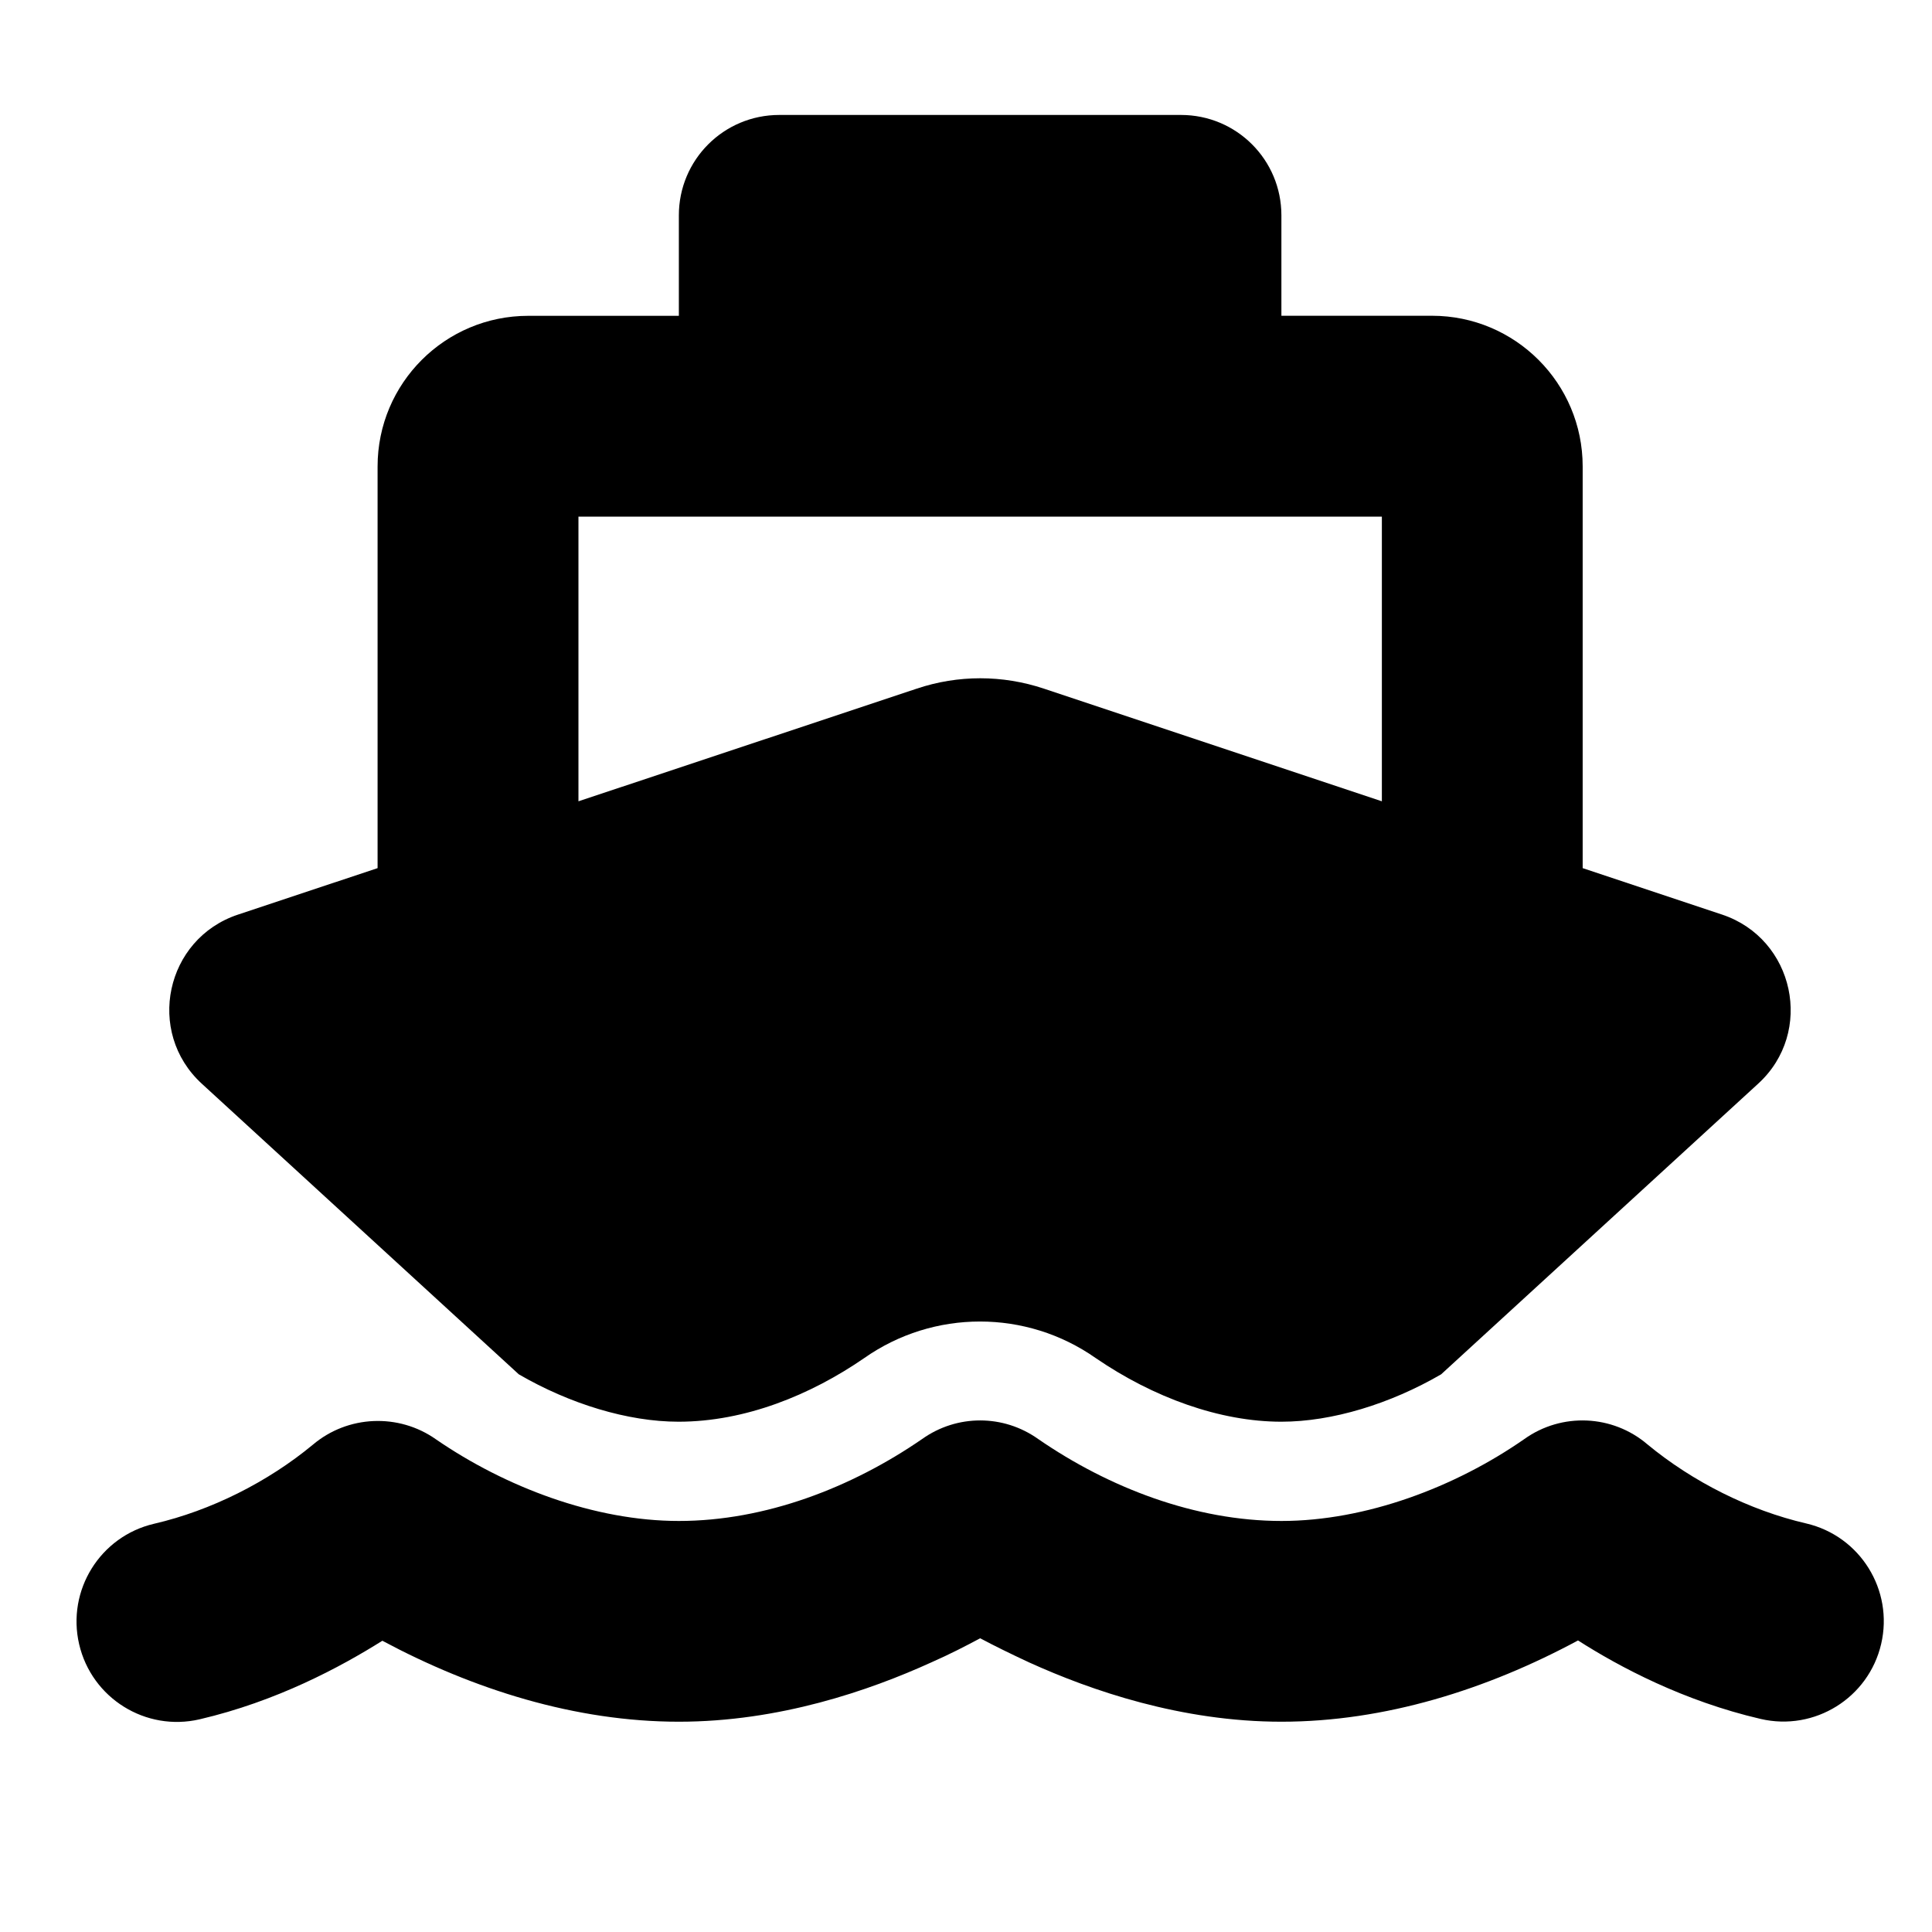 <?xml version="1.0" encoding="UTF-8" standalone="no"?>
<svg
   width="32"
   height="32"
   viewBox="0 0 32 32"
   version="1.1"
   id="svg8"
   sodipodi:docname="navyunit.svg"
   inkscape:version="1.2.2 (732a01da63, 2022-12-09)"
   xmlns:inkscape="http://www.inkscape.org/namespaces/inkscape"
   xmlns:sodipodi="http://sodipodi.sourceforge.net/DTD/sodipodi-0.dtd"
   xmlns="http://www.w3.org/2000/svg"
   xmlns:svg="http://www.w3.org/2000/svg"
   xmlns:rdf="http://www.w3.org/1999/02/22-rdf-syntax-ns#"
   xmlns:cc="http://creativecommons.org/ns#"
   xmlns:dc="http://purl.org/dc/elements/1.1/">
  <defs
     id="defs12" />
  <sodipodi:namedview
     inkscape:document-rotation="0"
     pagecolor="#ffffff"
     bordercolor="#666666"
     borderopacity="1"
     objecttolerance="10"
     gridtolerance="10"
     guidetolerance="10"
     inkscape:pageopacity="0"
     inkscape:pageshadow="2"
     inkscape:window-width="1920"
     inkscape:window-height="1017"
     id="namedview10"
     showgrid="false"
     inkscape:zoom="18.782524"
     inkscape:cx="35.857801"
     inkscape:cy="16.398222"
     inkscape:window-x="1912"
     inkscape:window-y="-8"
     inkscape:window-maximized="1"
     inkscape:current-layer="svg8"
     inkscape:showpageshadow="2"
     inkscape:pagecheckerboard="0"
     inkscape:deskcolor="#d1d1d1" />
  <path
     d="m 11.244,3.567 c 0,-0.92 0.743,-1.663 1.663,-1.663 h 6.654 c 0.92,0 1.663,0.743 1.663,1.663 v 1.663 h 2.495 c 1.378,0 2.495,1.118 2.495,2.495 v 6.654 l 2.308,0.769 c 1.201,0.4 1.533,1.949 0.598,2.802 l -5.25,4.813 c -0.842,0.489 -1.804,0.785 -2.646,0.785 -1.019,0 -2.121,-0.4 -3.077,-1.055 -1.149,-0.806 -2.682,-0.806 -3.831,0 -0.889,0.613 -1.975,1.055 -3.077,1.055 -0.842,0 -1.804,-0.296 -2.646,-0.785 L 3.343,17.95 C 2.408,17.093 2.74,15.549 3.941,15.149 L 6.254,14.379 V 7.726 c 0,-1.378 1.118,-2.495 2.495,-2.495 H 11.244 Z M 9.581,13.272 15.185,11.406 c 0.681,-0.229 1.419,-0.229 2.105,0 l 5.598,1.866 V 8.557 H 9.581 Z m 7.615,10.563 c 1.17,0.806 2.599,1.357 4.029,1.357 1.398,0 2.88,-0.561 4.023,-1.357 v 0 c 0.619,-0.442 1.461,-0.405 2.038,0.088 0.749,0.619 1.689,1.092 2.63,1.31 0.894,0.208 1.45,1.102 1.242,1.996 -0.208,0.894 -1.102,1.45 -1.996,1.242 -1.274,-0.296 -2.334,-0.858 -3.025,-1.3 -1.507,0.811 -3.197,1.346 -4.912,1.346 -1.658,0 -3.15,-0.515 -4.179,-0.982 -0.301,-0.14 -0.577,-0.275 -0.811,-0.4 -0.234,0.125 -0.504,0.265 -0.811,0.4 -1.029,0.468 -2.521,0.982 -4.179,0.982 -1.715,0 -3.405,-0.535 -4.912,-1.341 C 5.636,27.614 4.58,28.18 3.307,28.477 2.413,28.685 1.519,28.128 1.311,27.234 1.103,26.34 1.659,25.446 2.553,25.238 3.494,25.02 4.435,24.547 5.183,23.928 5.76,23.44 6.602,23.403 7.221,23.84 v 0 c 1.149,0.79 2.625,1.352 4.023,1.352 1.429,0 2.859,-0.551 4.029,-1.357 0.577,-0.411 1.346,-0.411 1.923,3e-6 z"
     id="path6267"
     style="fill-opacity:1;stroke-width:0.052" />
</svg>
